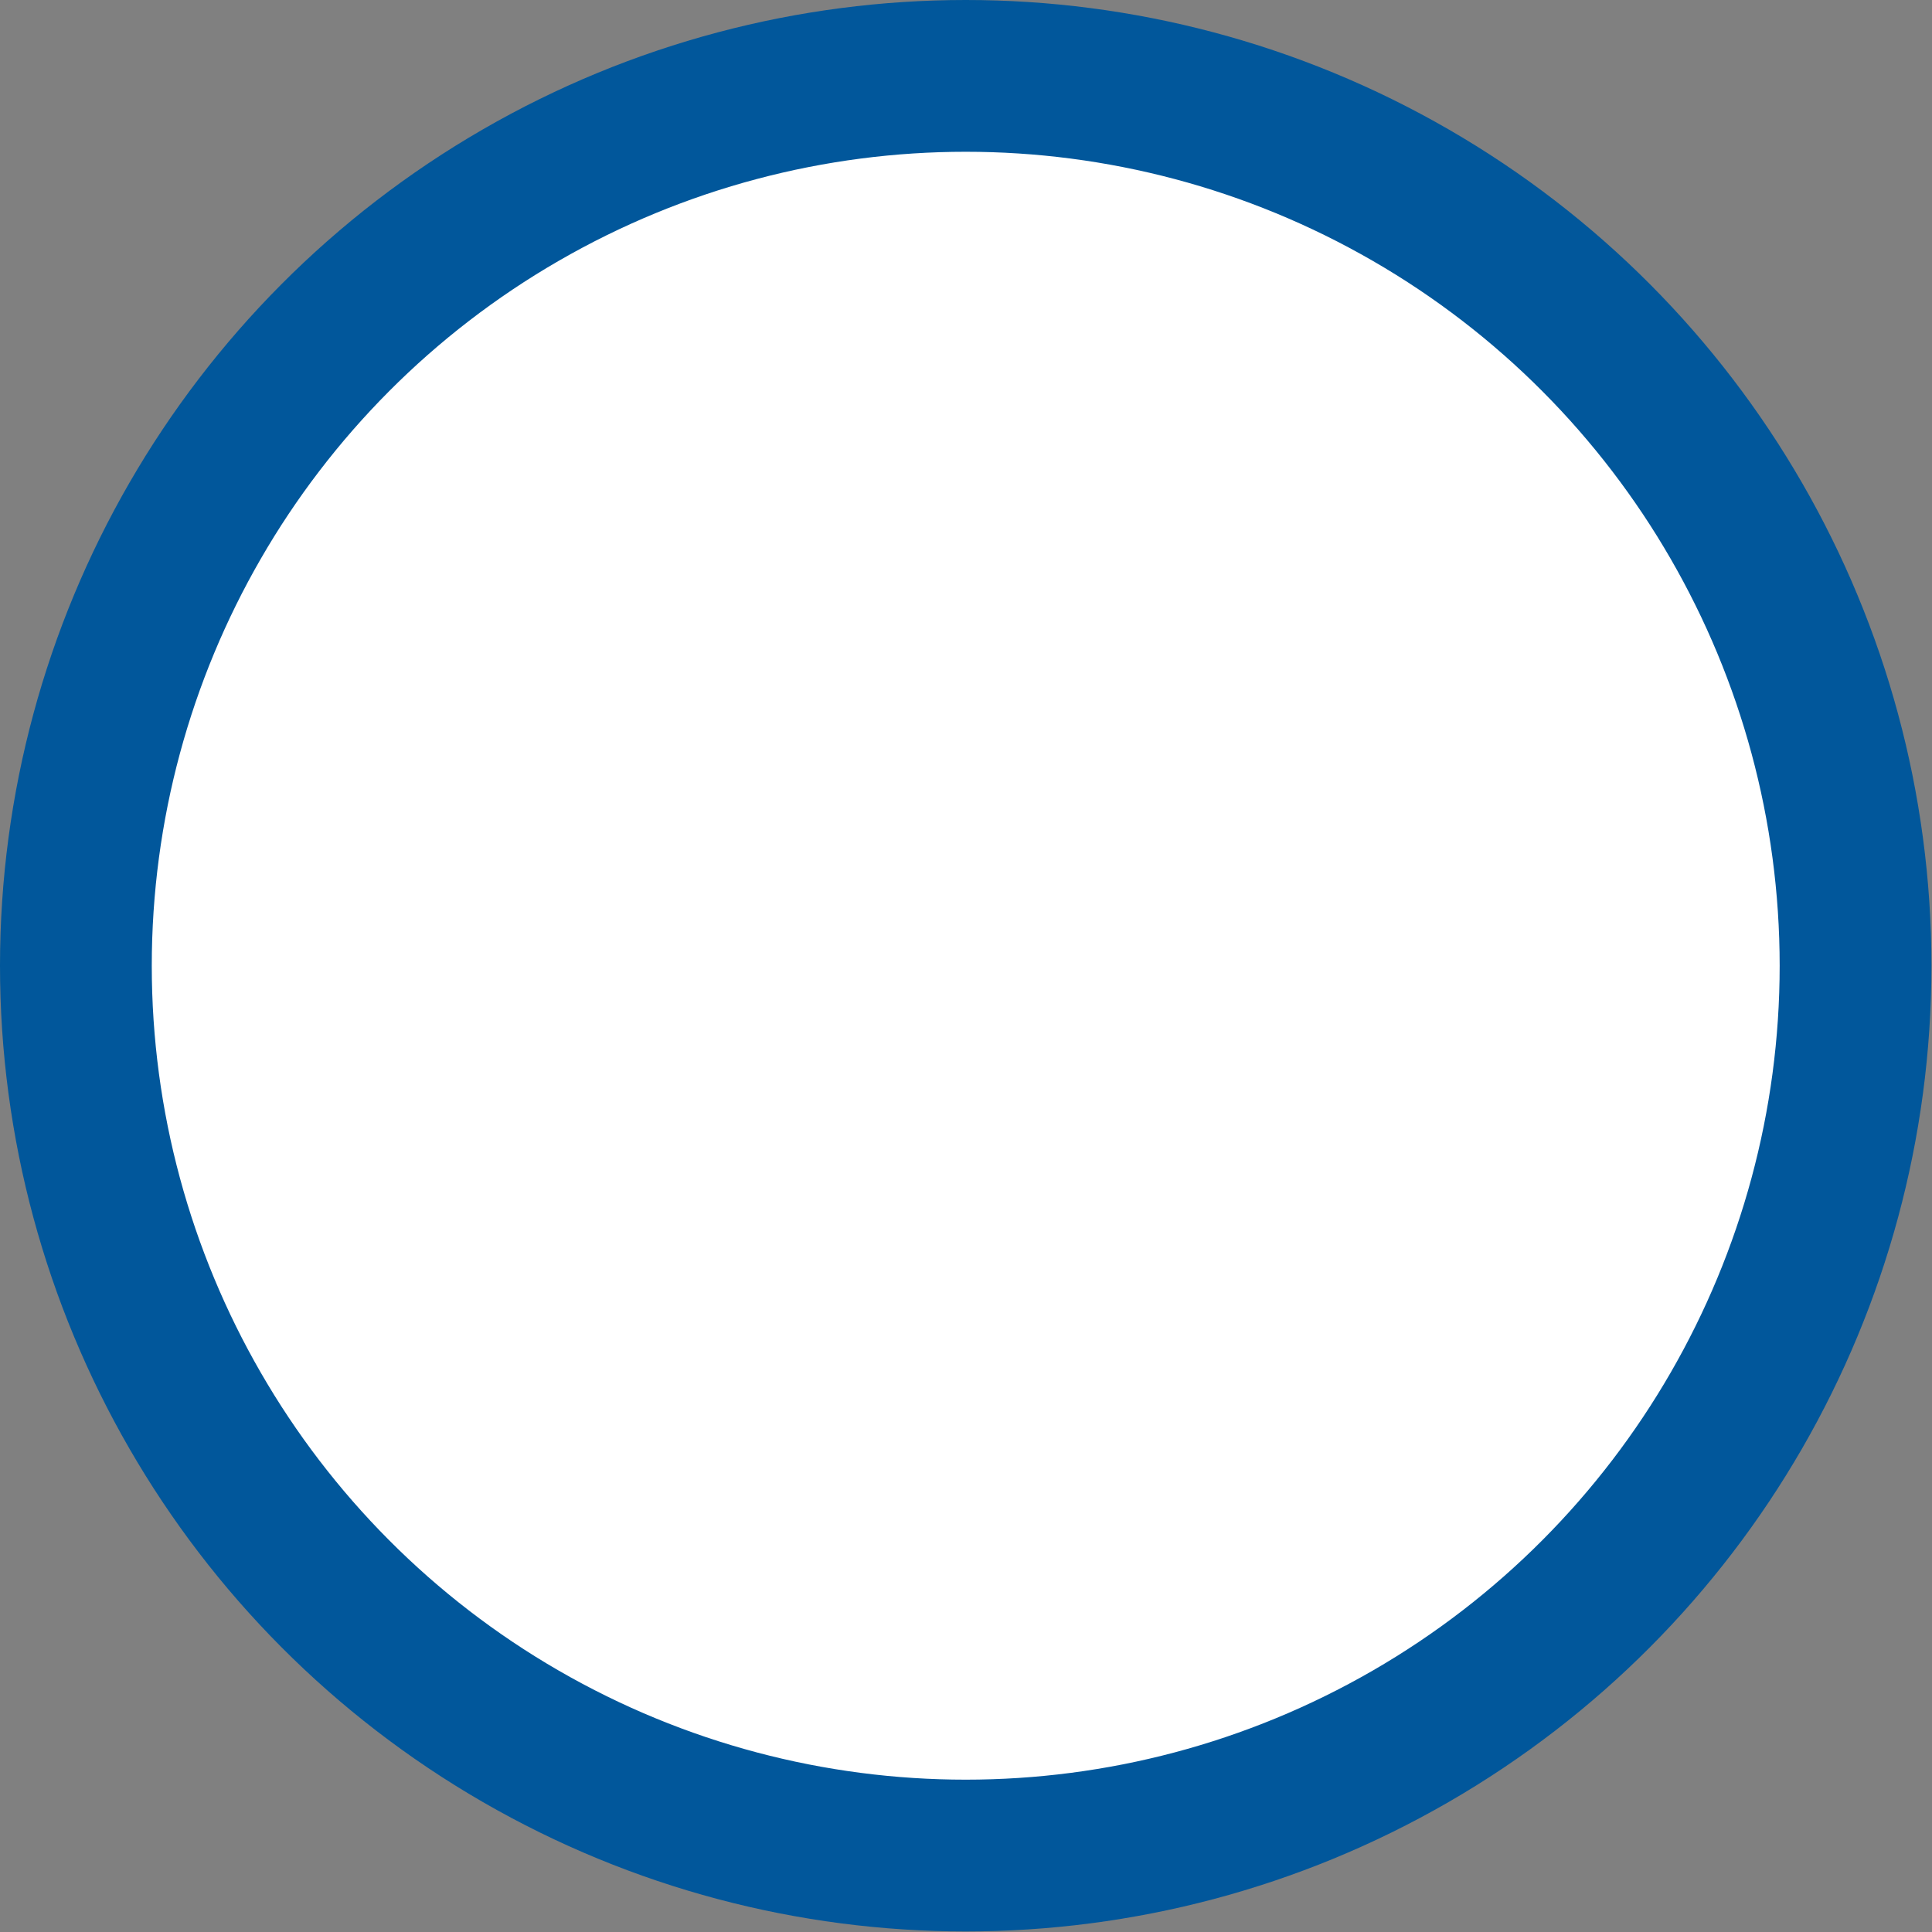 <svg id="レイヤー_1" data-name="レイヤー 1" xmlns="http://www.w3.org/2000/svg" width="34.37" height="34.37" viewBox="0 0 34.37 34.37"><rect x="0" y="0" width="34.37" height="34.37" fill="#808080" stroke="none"/><defs><style>.cls-1{fill:#fff;stroke:#01579b;stroke-miterlimit:10;stroke-width:2.7px;}</style></defs><title>maru_bl</title><circle class="cls-1" cx="17.18" cy="17.18" r="15.83"/></svg>